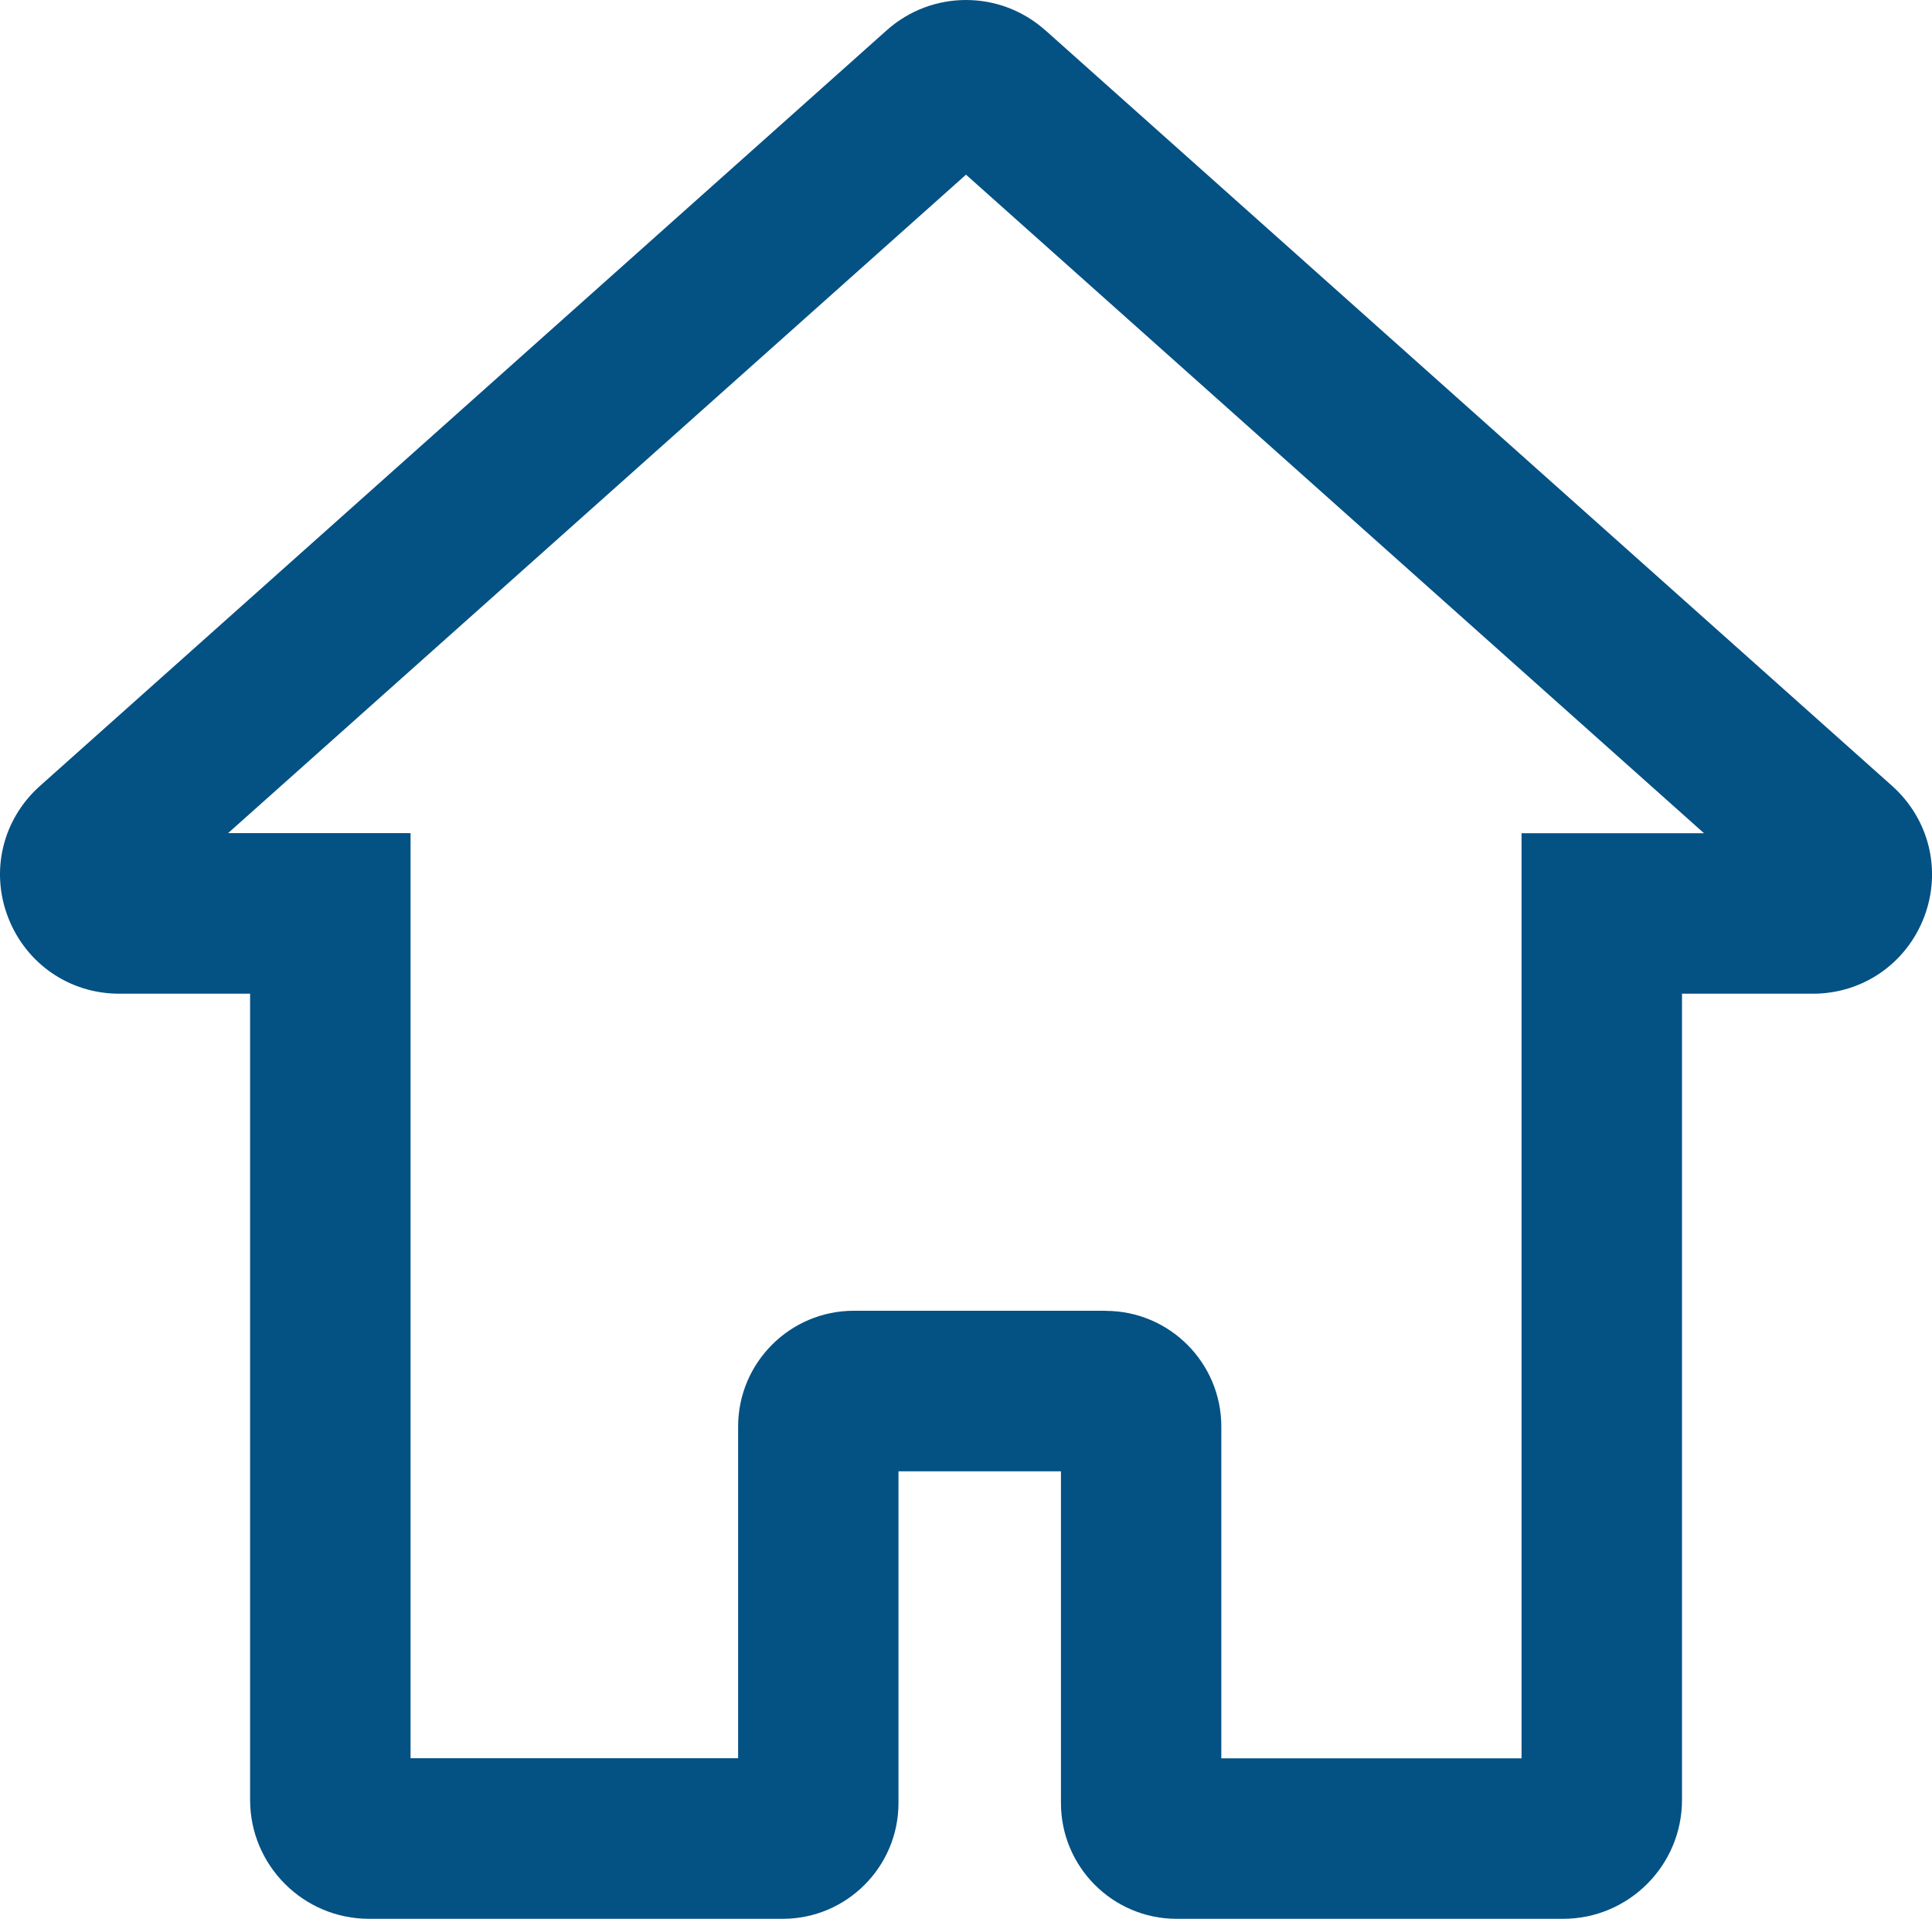 <svg xmlns="http://www.w3.org/2000/svg" id="_&#x5716;&#x5C64;_2" data-name="&#x5716;&#x5C64; 2" viewBox="0 0 200 198.62"><defs><style>      .cls-1 {        fill: #045184;      }    </style></defs><g id="_&#x5716;&#x5C64;_1-2" data-name="&#x5716;&#x5C64; 1"><path class="cls-1" d="m108.19,3.12c-4.67-4.16-11.71-4.16-16.38,0L4.13,81.36c-3.85,3.44-5.15,8.77-3.3,13.58s6.36,7.92,11.5,7.92h13.56v83.45c0,6.79,5.52,12.31,12.31,12.31h42.83c6.61,0,11.98-5.38,11.98-11.98v-34.34h16.82v34.34c0,6.61,5.37,11.98,11.97,11.98h40.01c6.79,0,12.31-5.52,12.31-12.31v-83.45h13.56c5.14,0,9.65-3.11,11.5-7.92,1.84-4.81.54-10.14-3.3-13.58,0,0-87.68-78.24-87.68-78.24Zm6.27,132.56h-26.08c-6.6,0-11.97,5.38-11.97,11.98v34.34h-33.91v-95.76h-18.89L100,18.08l76.4,68.17h-18.89v95.76h-31.08v-34.34c0-6.61-5.37-11.98-11.98-11.98h0Z"></path></g></svg>